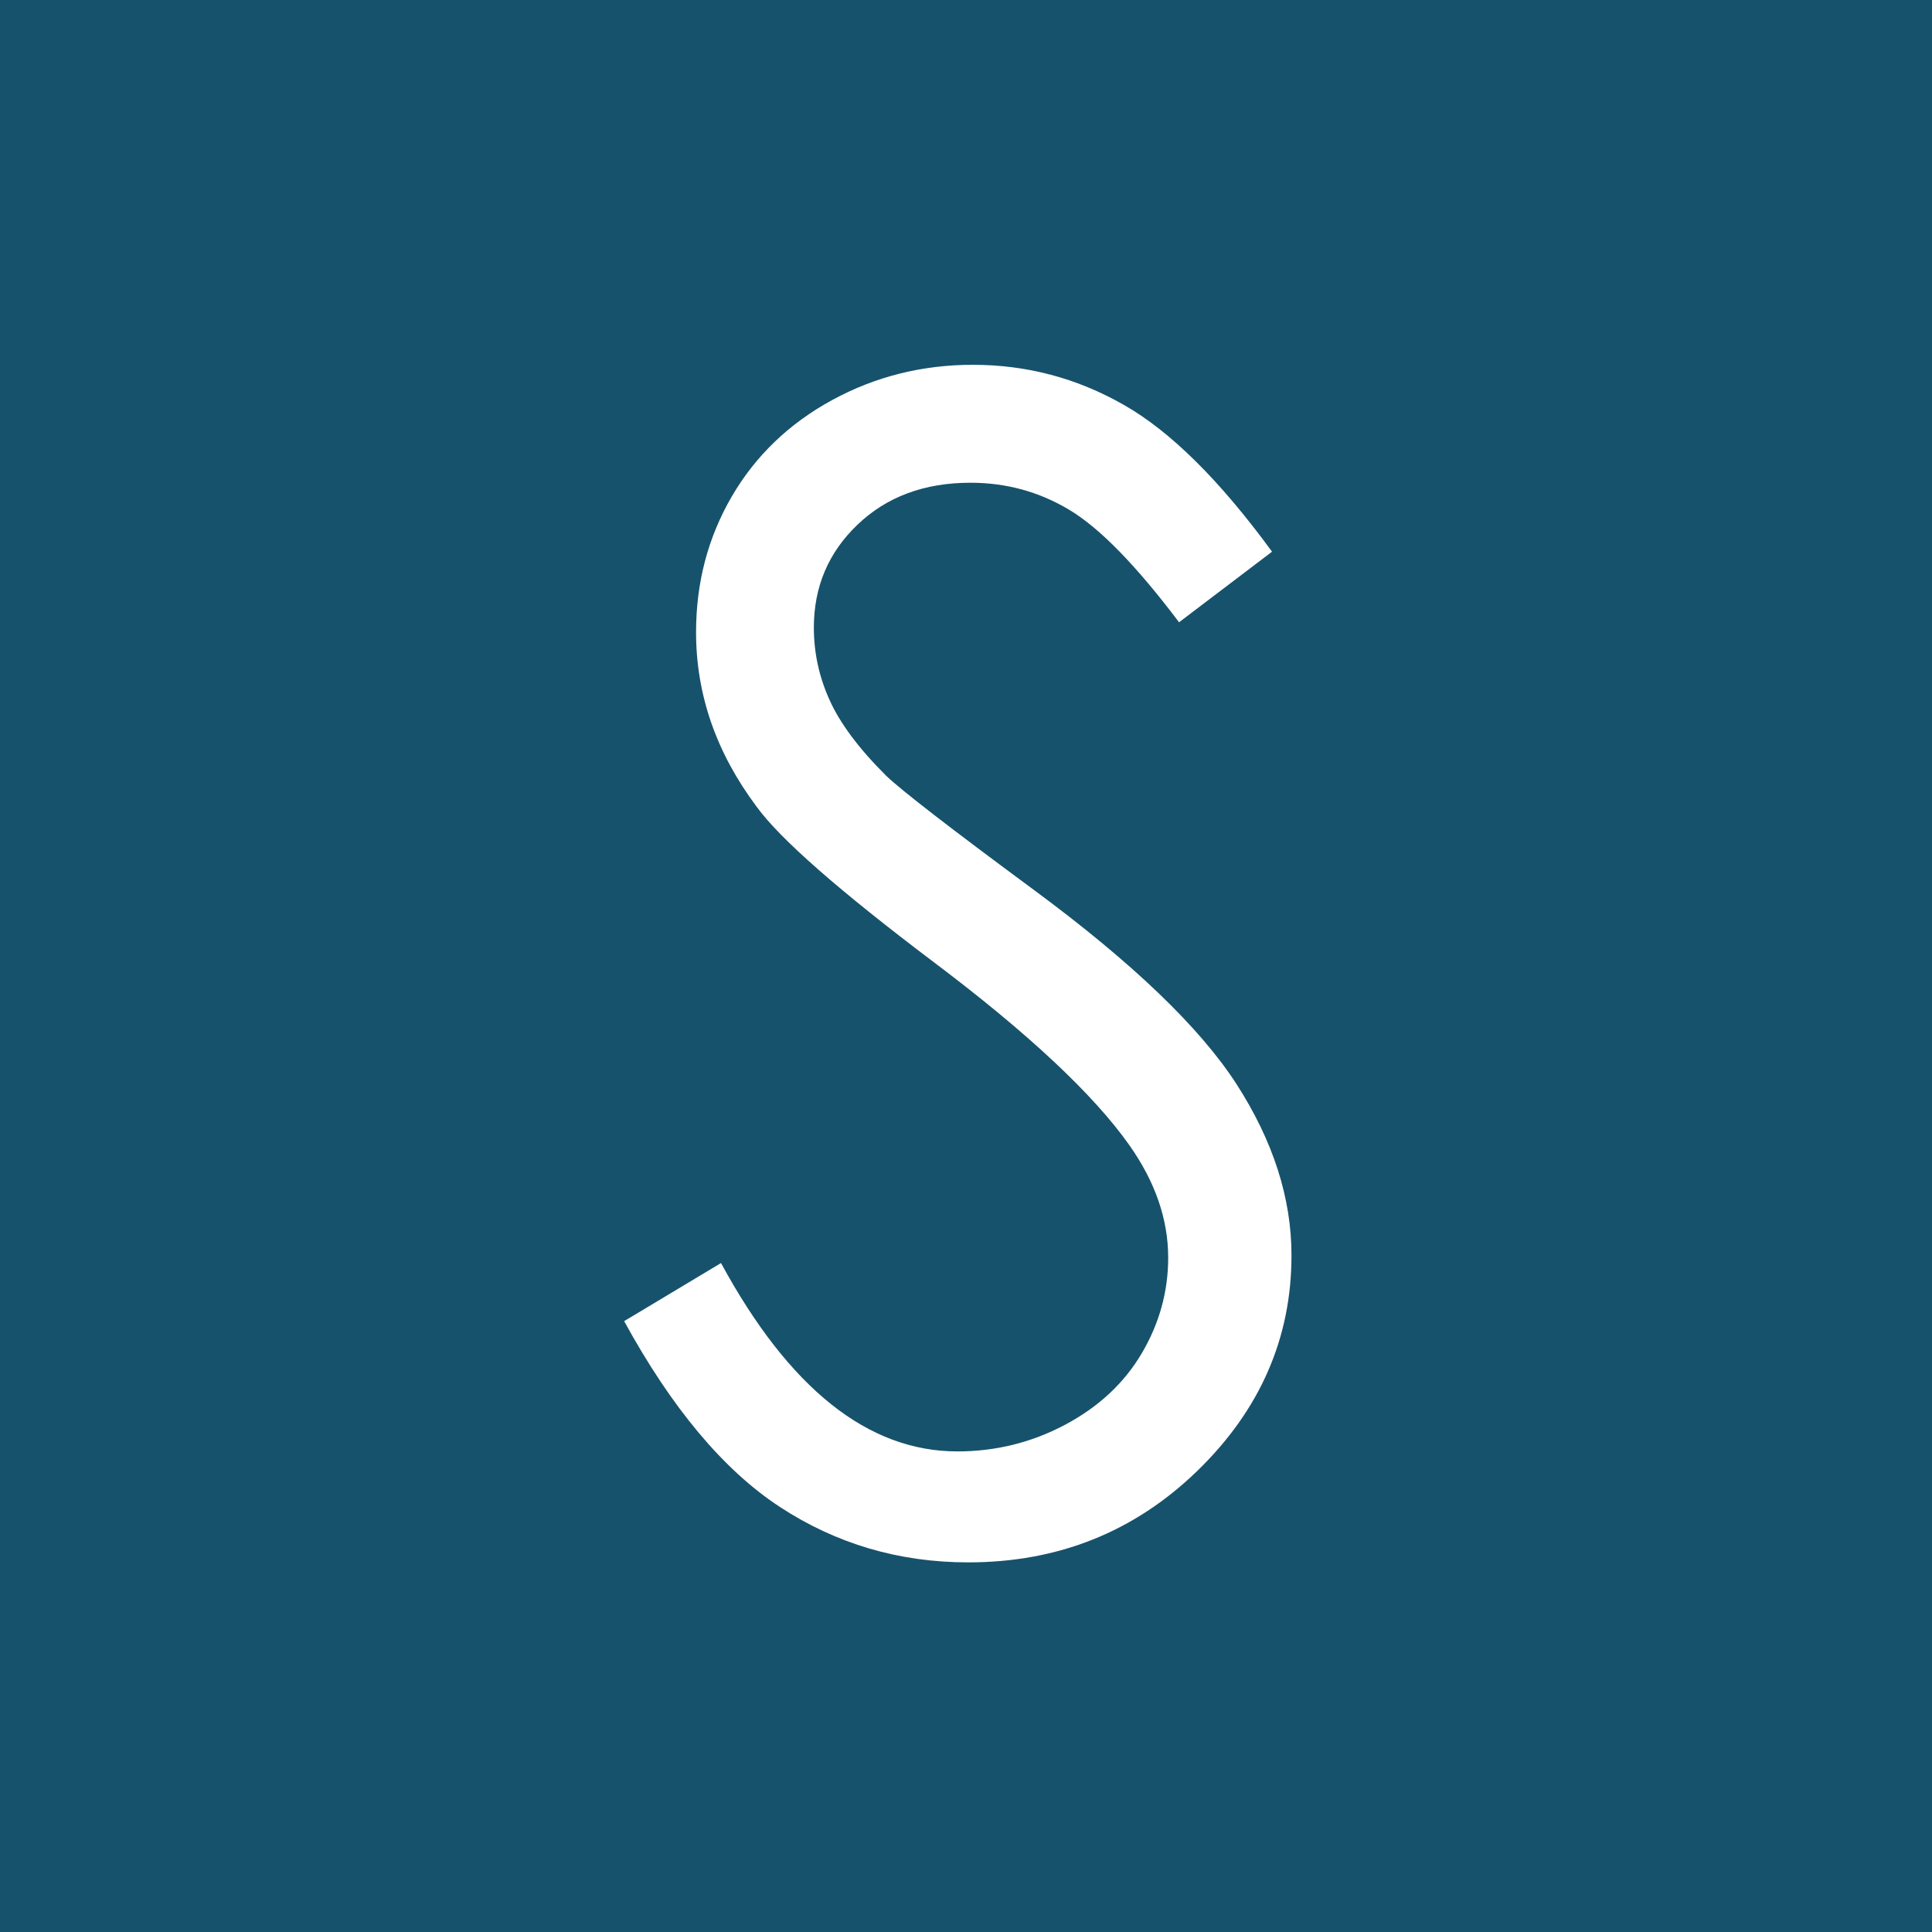 <?xml version="1.0" encoding="UTF-8"?>
<!-- Generator: Adobe Illustrator 28.3.0, SVG Export Plug-In . SVG Version: 6.00 Build 0)  -->
<svg xmlns="http://www.w3.org/2000/svg" xmlns:xlink="http://www.w3.org/1999/xlink" version="1.1" id="Layer_1" x="0px" y="0px" viewBox="0 0 144 144" style="enable-background:new 0 0 144 144;" xml:space="preserve">
<style type="text/css">
	.st0{fill:#17526C;}
	.st1{fill:#FFFFFF;}
</style>
<rect class="st0" width="144" height="144"></rect>
<g>
	<path class="st1" d="M46.52,98.47l7.22-4.33c5.08,9.36,10.96,14.04,17.62,14.04c2.85,0,5.53-0.66,8.03-1.99   c2.5-1.33,4.41-3.11,5.72-5.34c1.31-2.23,1.96-4.6,1.96-7.11c0-2.85-0.96-5.64-2.89-8.38c-2.66-3.77-7.51-8.32-14.56-13.63   c-7.09-5.35-11.5-9.22-13.23-11.61c-3-4.01-4.51-8.34-4.51-13c0-3.7,0.89-7.07,2.66-10.11s4.27-5.44,7.48-7.19   s6.71-2.63,10.49-2.63c4.01,0,7.75,0.99,11.24,2.98c3.49,1.98,7.17,5.63,11.06,10.95l-6.93,5.26c-3.2-4.24-5.92-7.03-8.18-8.38   c-2.25-1.35-4.71-2.02-7.37-2.02c-3.43,0-6.23,1.04-8.41,3.12c-2.18,2.08-3.26,4.64-3.26,7.68c0,1.85,0.38,3.64,1.16,5.37   c0.77,1.73,2.17,3.62,4.22,5.66c1.12,1.08,4.78,3.91,10.98,8.49c7.36,5.43,12.4,10.26,15.14,14.5c2.73,4.24,4.1,8.49,4.1,12.77   c0,6.16-2.34,11.52-7.02,16.06c-4.68,4.54-10.37,6.82-17.07,6.82c-5.16,0-9.84-1.38-14.04-4.13S50.06,104.94,46.52,98.47z"></path>
</g>
</svg>
